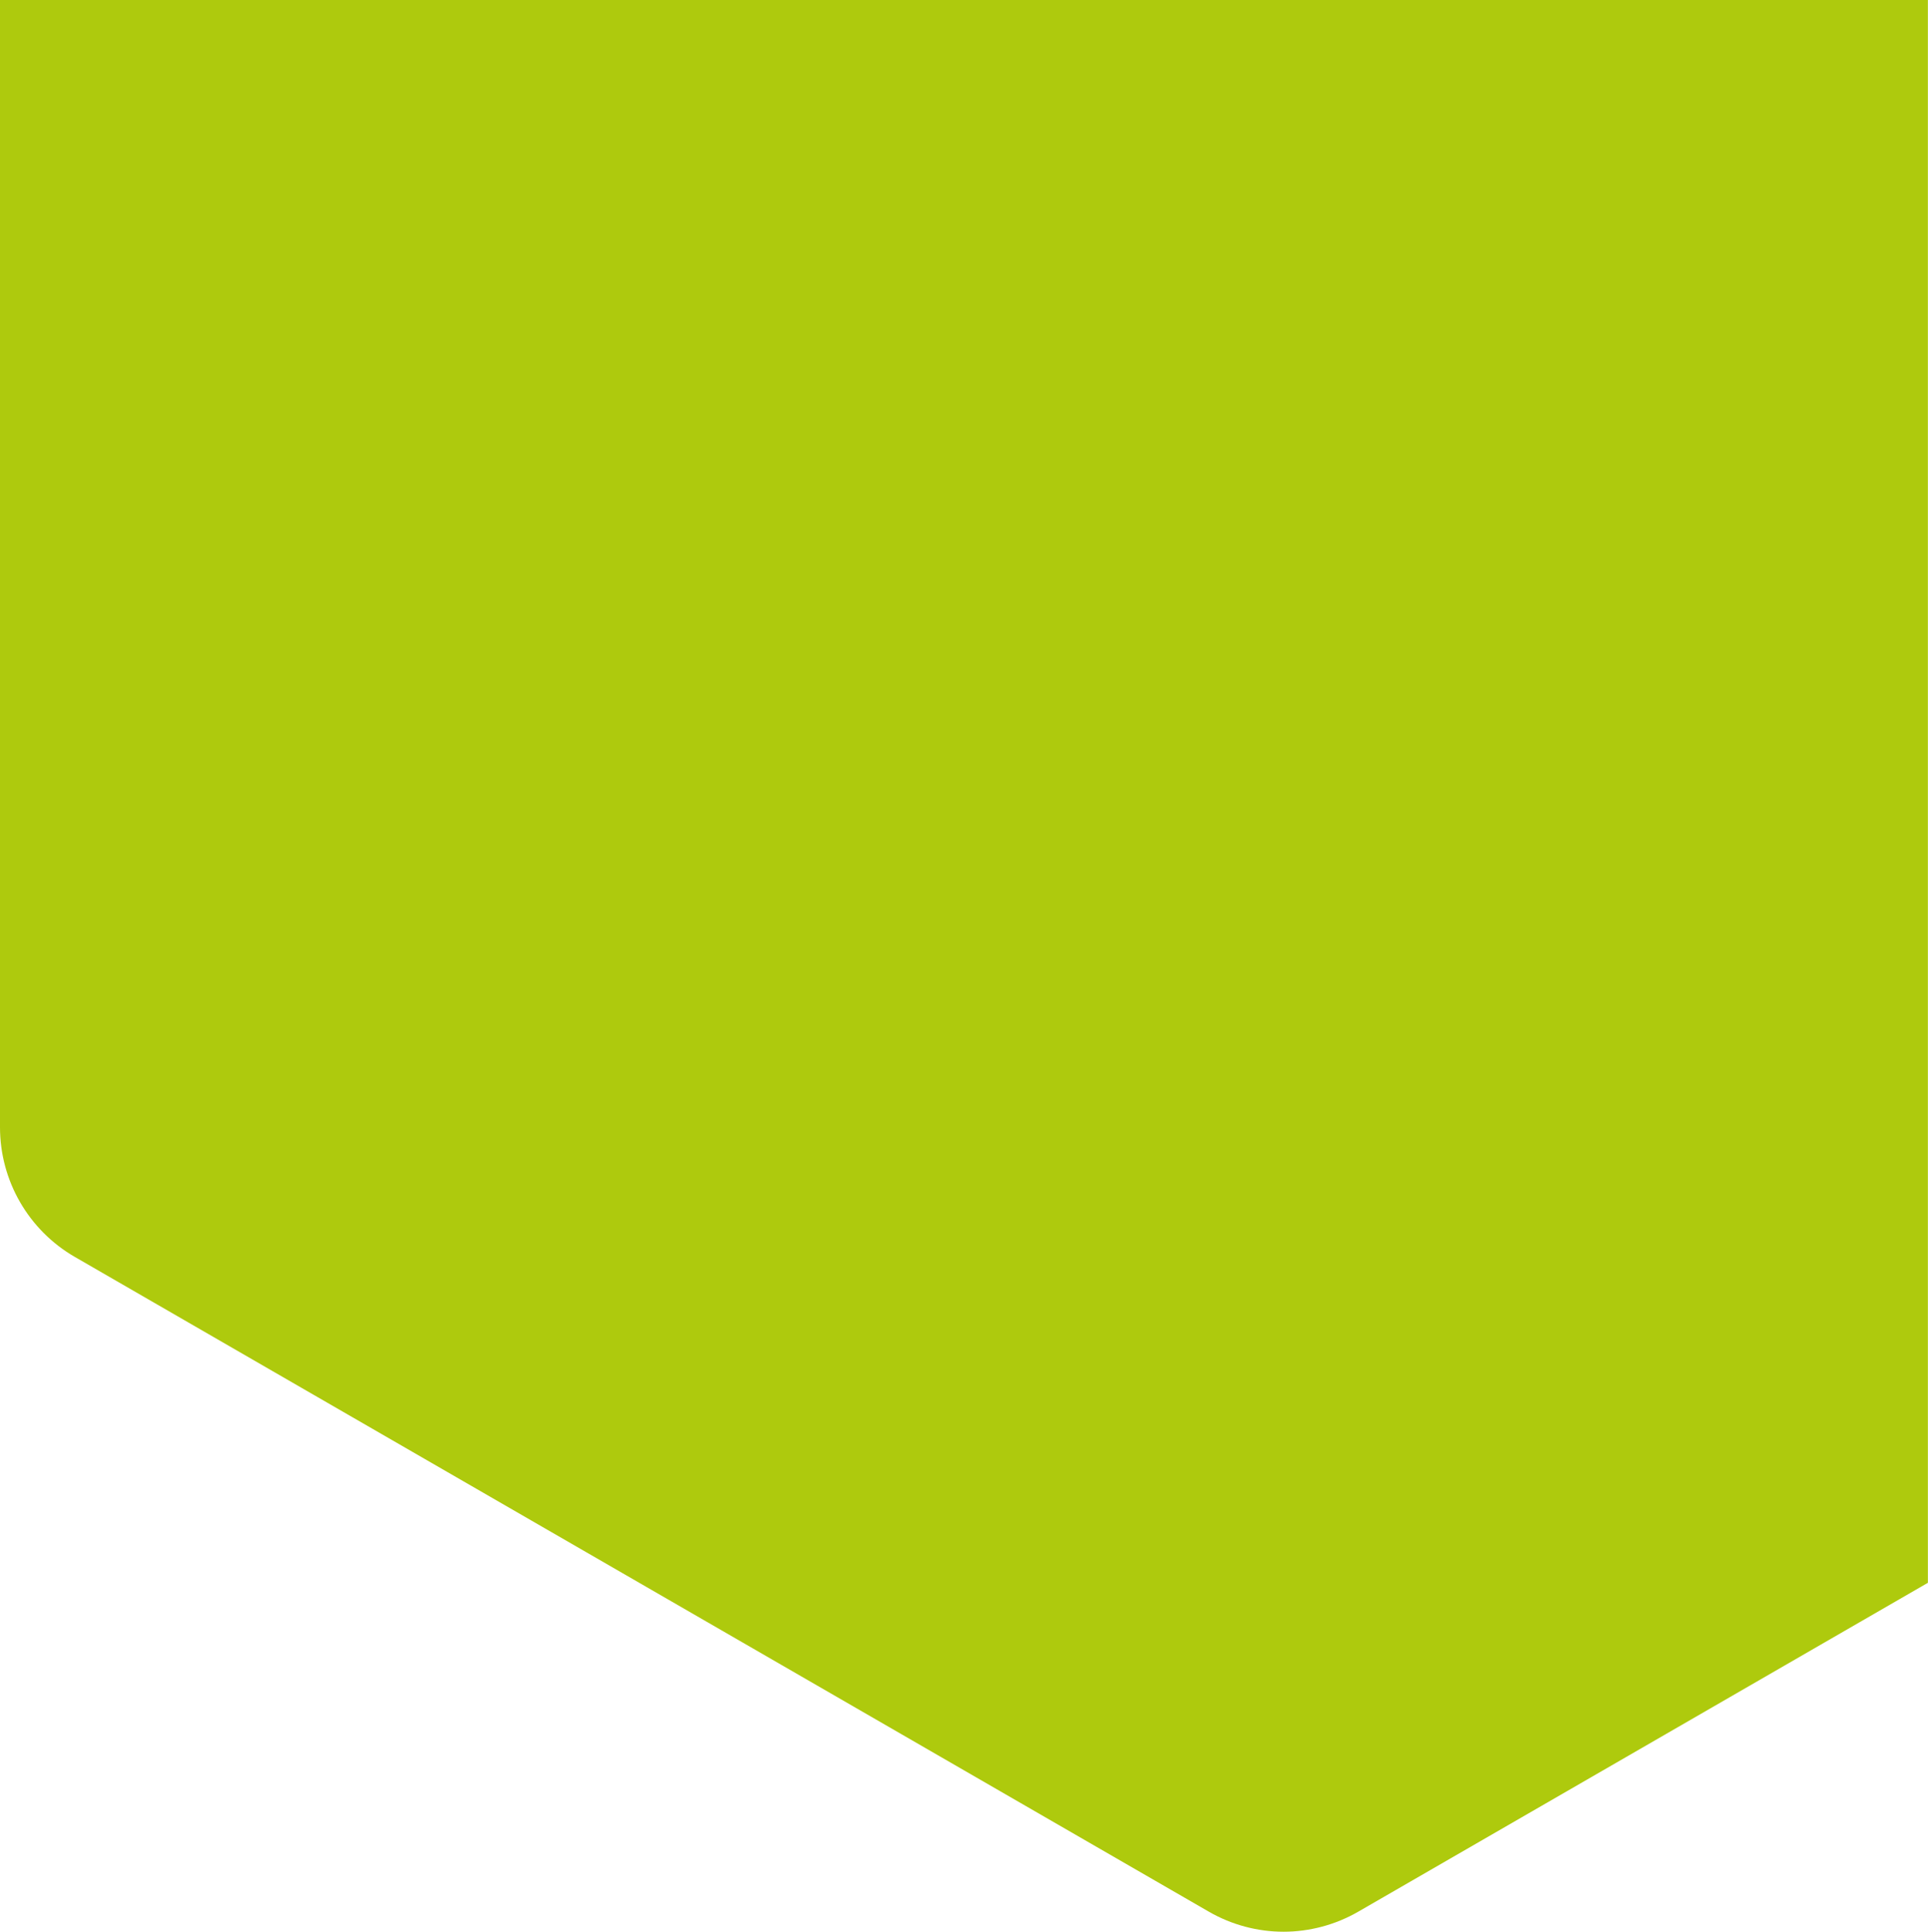 <?xml version="1.0" encoding="UTF-8"?><svg id="Layer_2" xmlns="http://www.w3.org/2000/svg" viewBox="0 0 183.24 183.58"><g id="Layer_1-2"><path d="m183.24,0H0v107.13c0,5.08,2.71,9.78,7.11,12.32l107.77,62.22c2.2,1.27,4.66,1.91,7.11,1.91s4.91-.64,7.11-1.91l54.13-31.25V0Z" fill="#aeca0d"/></g></svg>